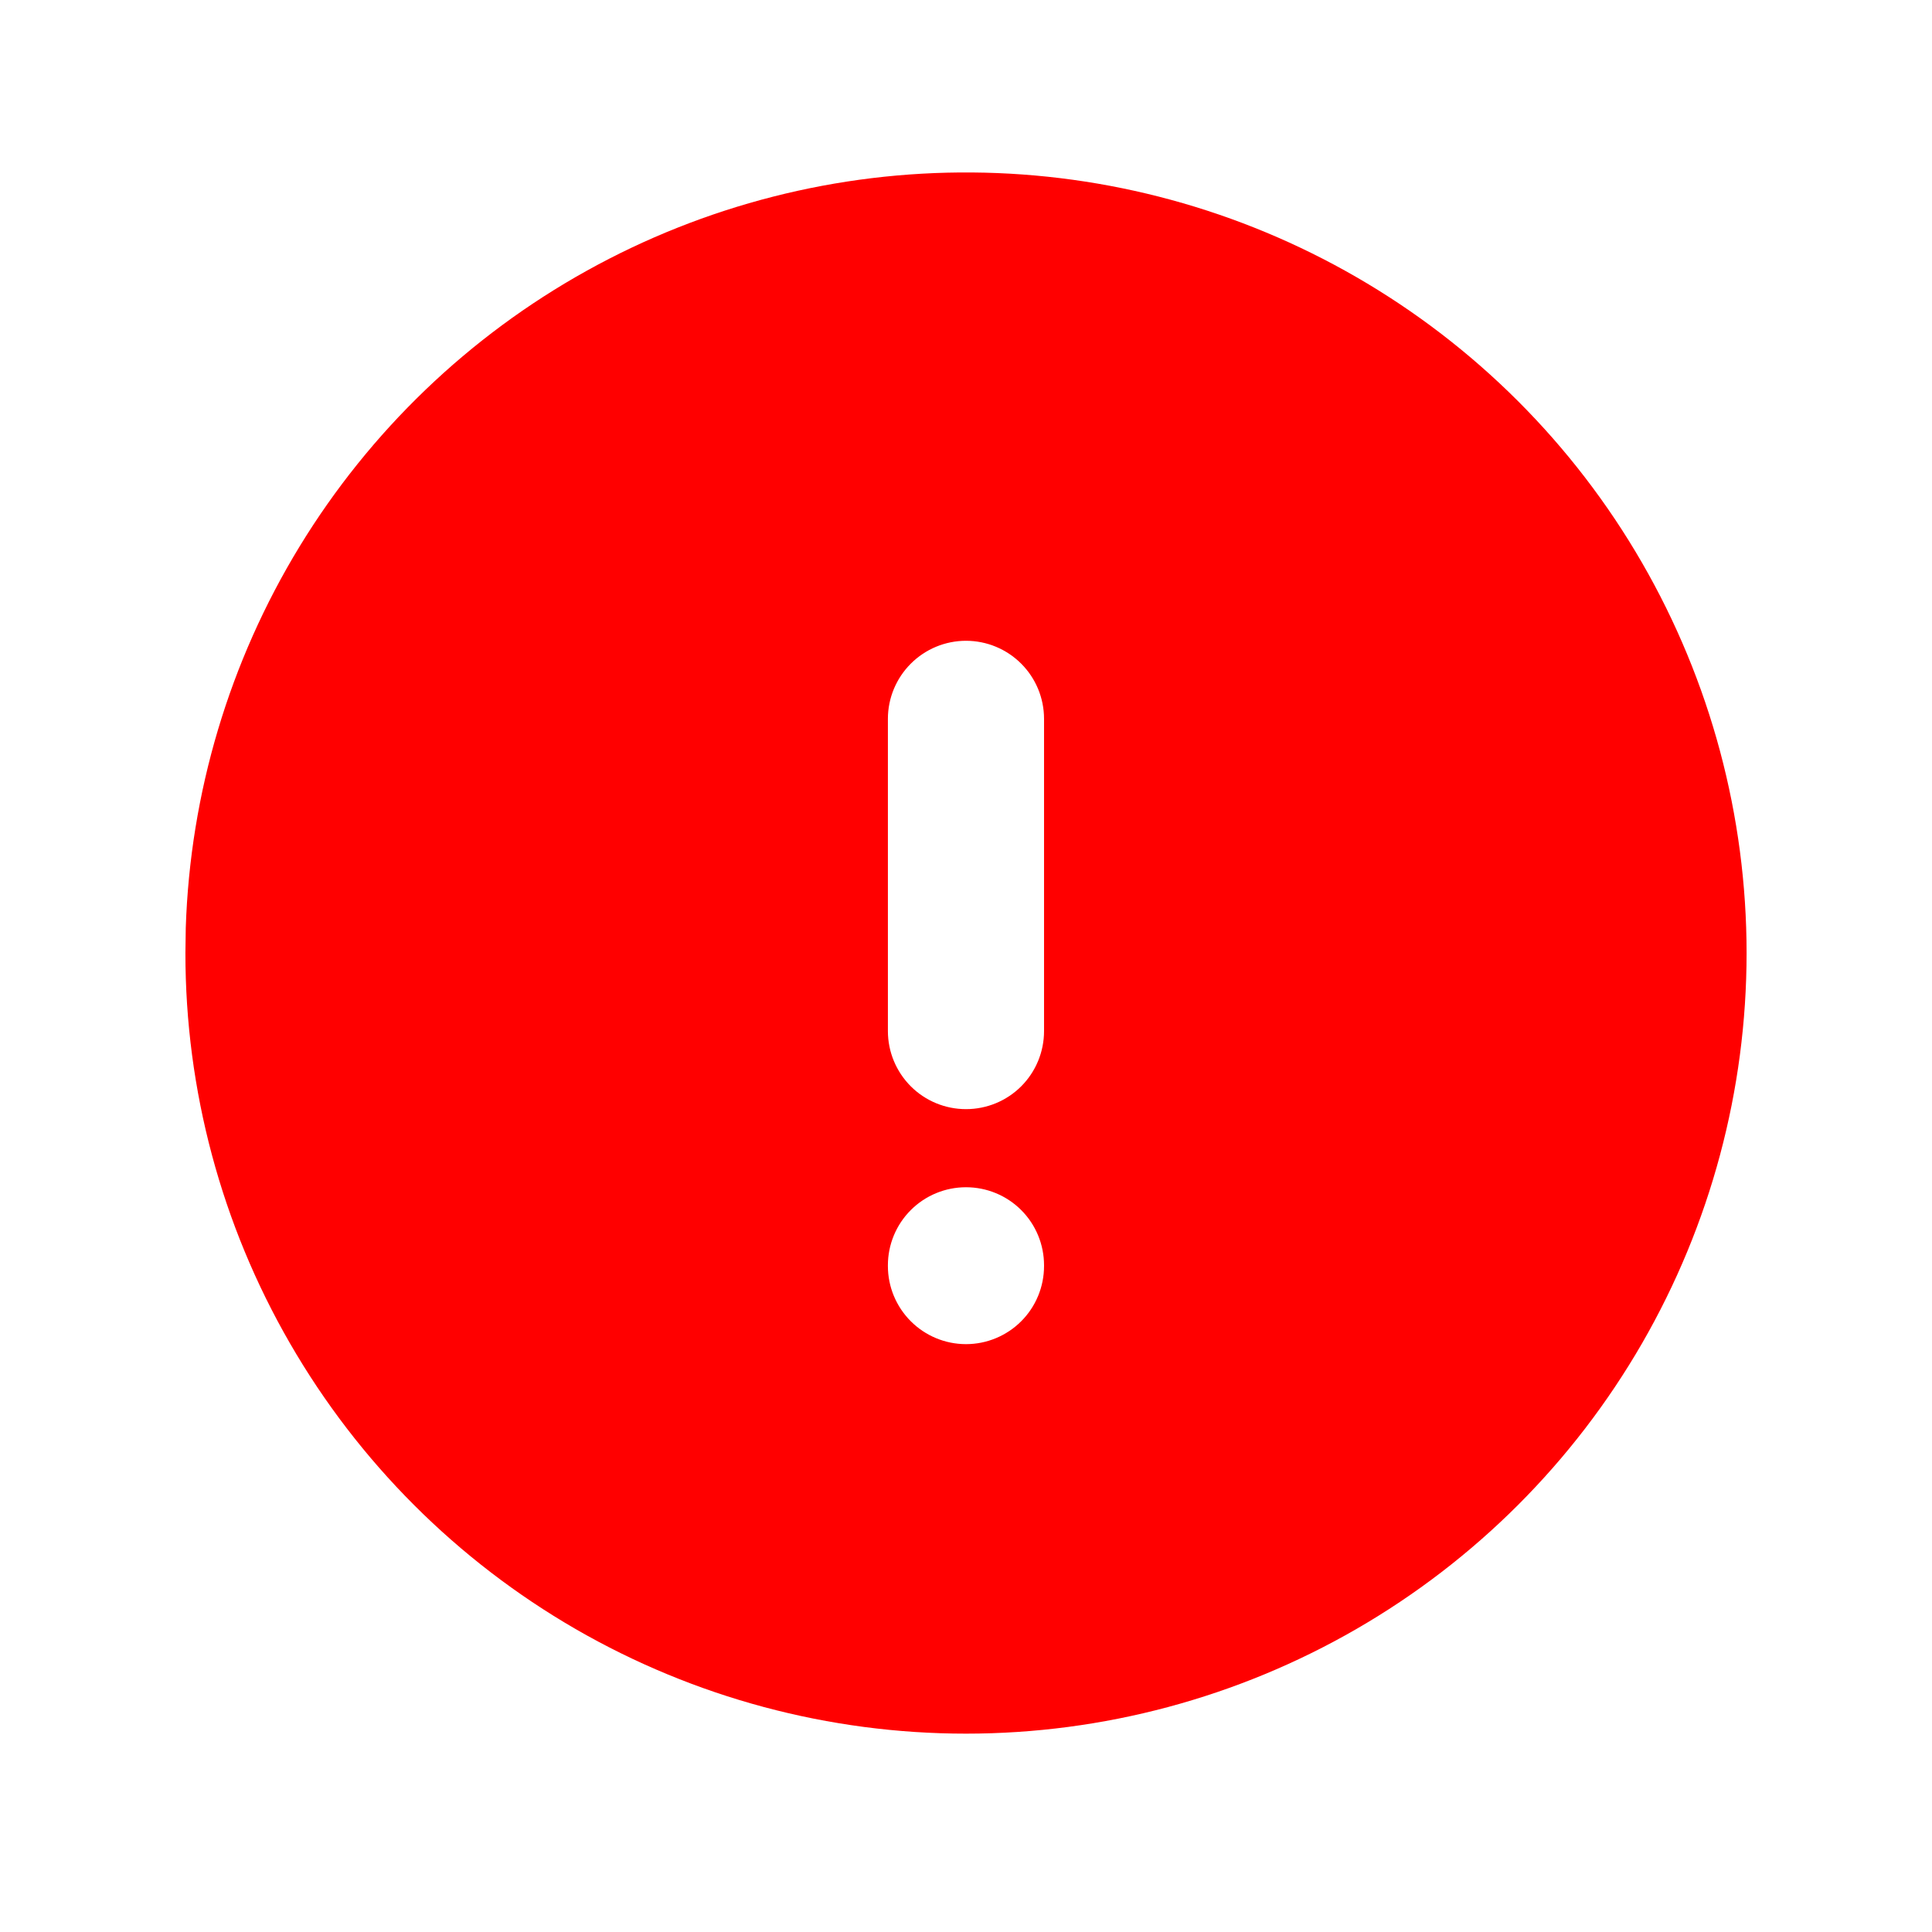 <svg xmlns="http://www.w3.org/2000/svg" width="33" height="33" viewBox="0 0 33 33" fill="none">
<g clip-path="url(#clip0_2379_18980)">
<path d="M23.166 4.732C25.193 5.902 26.877 7.585 28.047 9.612C29.217 11.639 29.833 13.938 29.833 16.279C29.833 18.619 29.217 20.919 28.047 22.946C26.877 24.973 25.193 26.656 23.166 27.826C21.139 28.996 18.84 29.612 16.5 29.612C14.159 29.612 11.86 28.996 9.833 27.826C7.806 26.655 6.123 24.972 4.953 22.945C3.782 20.918 3.166 18.619 3.167 16.279L3.173 15.847C3.248 13.544 3.918 11.3 5.118 9.333C6.318 7.367 8.007 5.744 10.021 4.625C12.035 3.506 14.304 2.927 16.608 2.946C18.912 2.964 21.171 3.58 23.166 4.732ZM16.5 20.279C16.146 20.279 15.807 20.419 15.557 20.669C15.307 20.919 15.166 21.258 15.166 21.612V21.625C15.166 21.979 15.307 22.318 15.557 22.568C15.807 22.818 16.146 22.959 16.5 22.959C16.854 22.959 17.193 22.818 17.443 22.568C17.693 22.318 17.833 21.979 17.833 21.625V21.612C17.833 21.258 17.693 20.919 17.443 20.669C17.193 20.419 16.854 20.279 16.5 20.279ZM16.5 10.945C16.146 10.945 15.807 11.086 15.557 11.336C15.307 11.586 15.166 11.925 15.166 12.278V17.612C15.166 17.965 15.307 18.305 15.557 18.555C15.807 18.805 16.146 18.945 16.5 18.945C16.854 18.945 17.193 18.805 17.443 18.555C17.693 18.305 17.833 17.965 17.833 17.612V12.278C17.833 11.925 17.693 11.586 17.443 11.336C17.193 11.086 16.854 10.945 16.5 10.945Z" fill="#ff0000"/>
</g>
<defs fill="#000000">
<clipPath id="clip0_2379_18980" fill="#000000">
<rect width="32" height="32" fill="white" transform="translate(0.5 0.277)"/>
</clipPath>
</defs>
</svg>